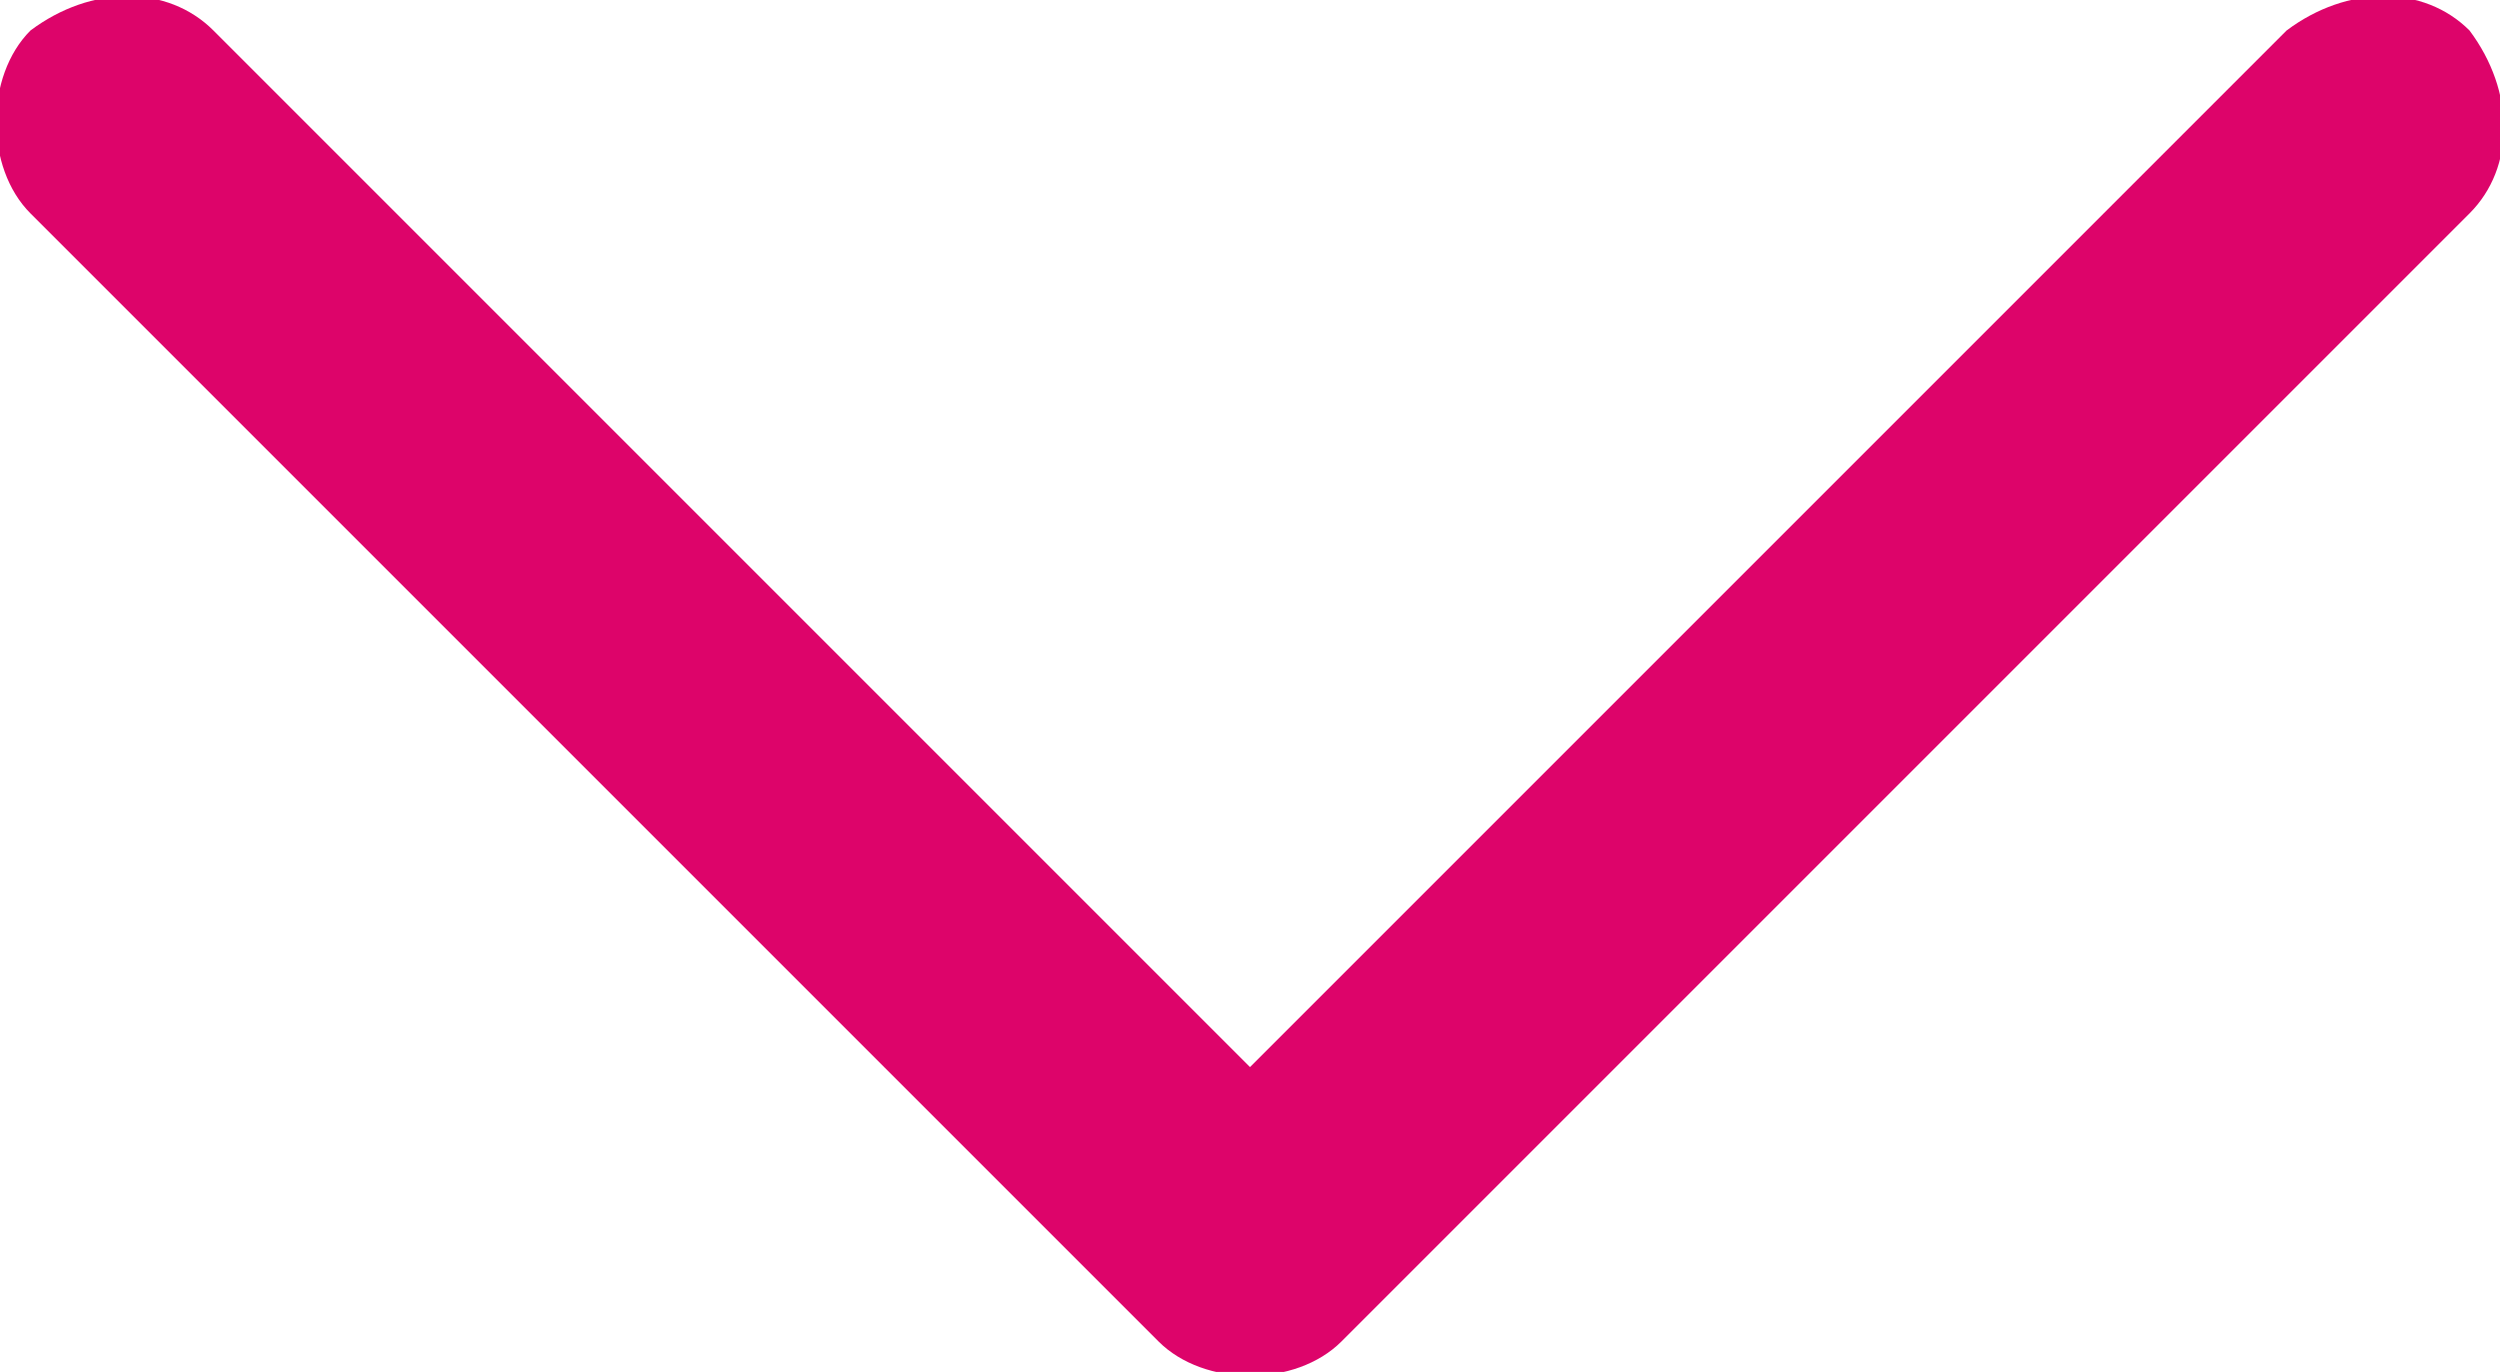 <?xml version="1.0" encoding="utf-8"?>
<!-- Generator: Adobe Illustrator 22.1.0, SVG Export Plug-In . SVG Version: 6.00 Build 0)  -->
<svg  version="1.1" id="Слой_1" xmlns="http://www.w3.org/2000/svg" xmlns:xlink="http://www.w3.org/1999/xlink" x="0px" y="0px"
	 fill="#dd046a" viewBox="0 0 16.4 9" style="enable-background:new 0 0 16.4 9;" xml:space="preserve">
<path d="M8.8,8.8l7.4-7.4c0.3-0.3,0.3-0.8,0-1.2c-0.3-0.3-0.8-0.3-1.2,0L8.2,7L1.4,0.2c-0.3-0.3-0.8-0.3-1.2,0
	c-0.3,0.3-0.3,0.9,0,1.2l7.4,7.4C7.9,9.1,8.5,9.1,8.8,8.8z"/>
</svg>
